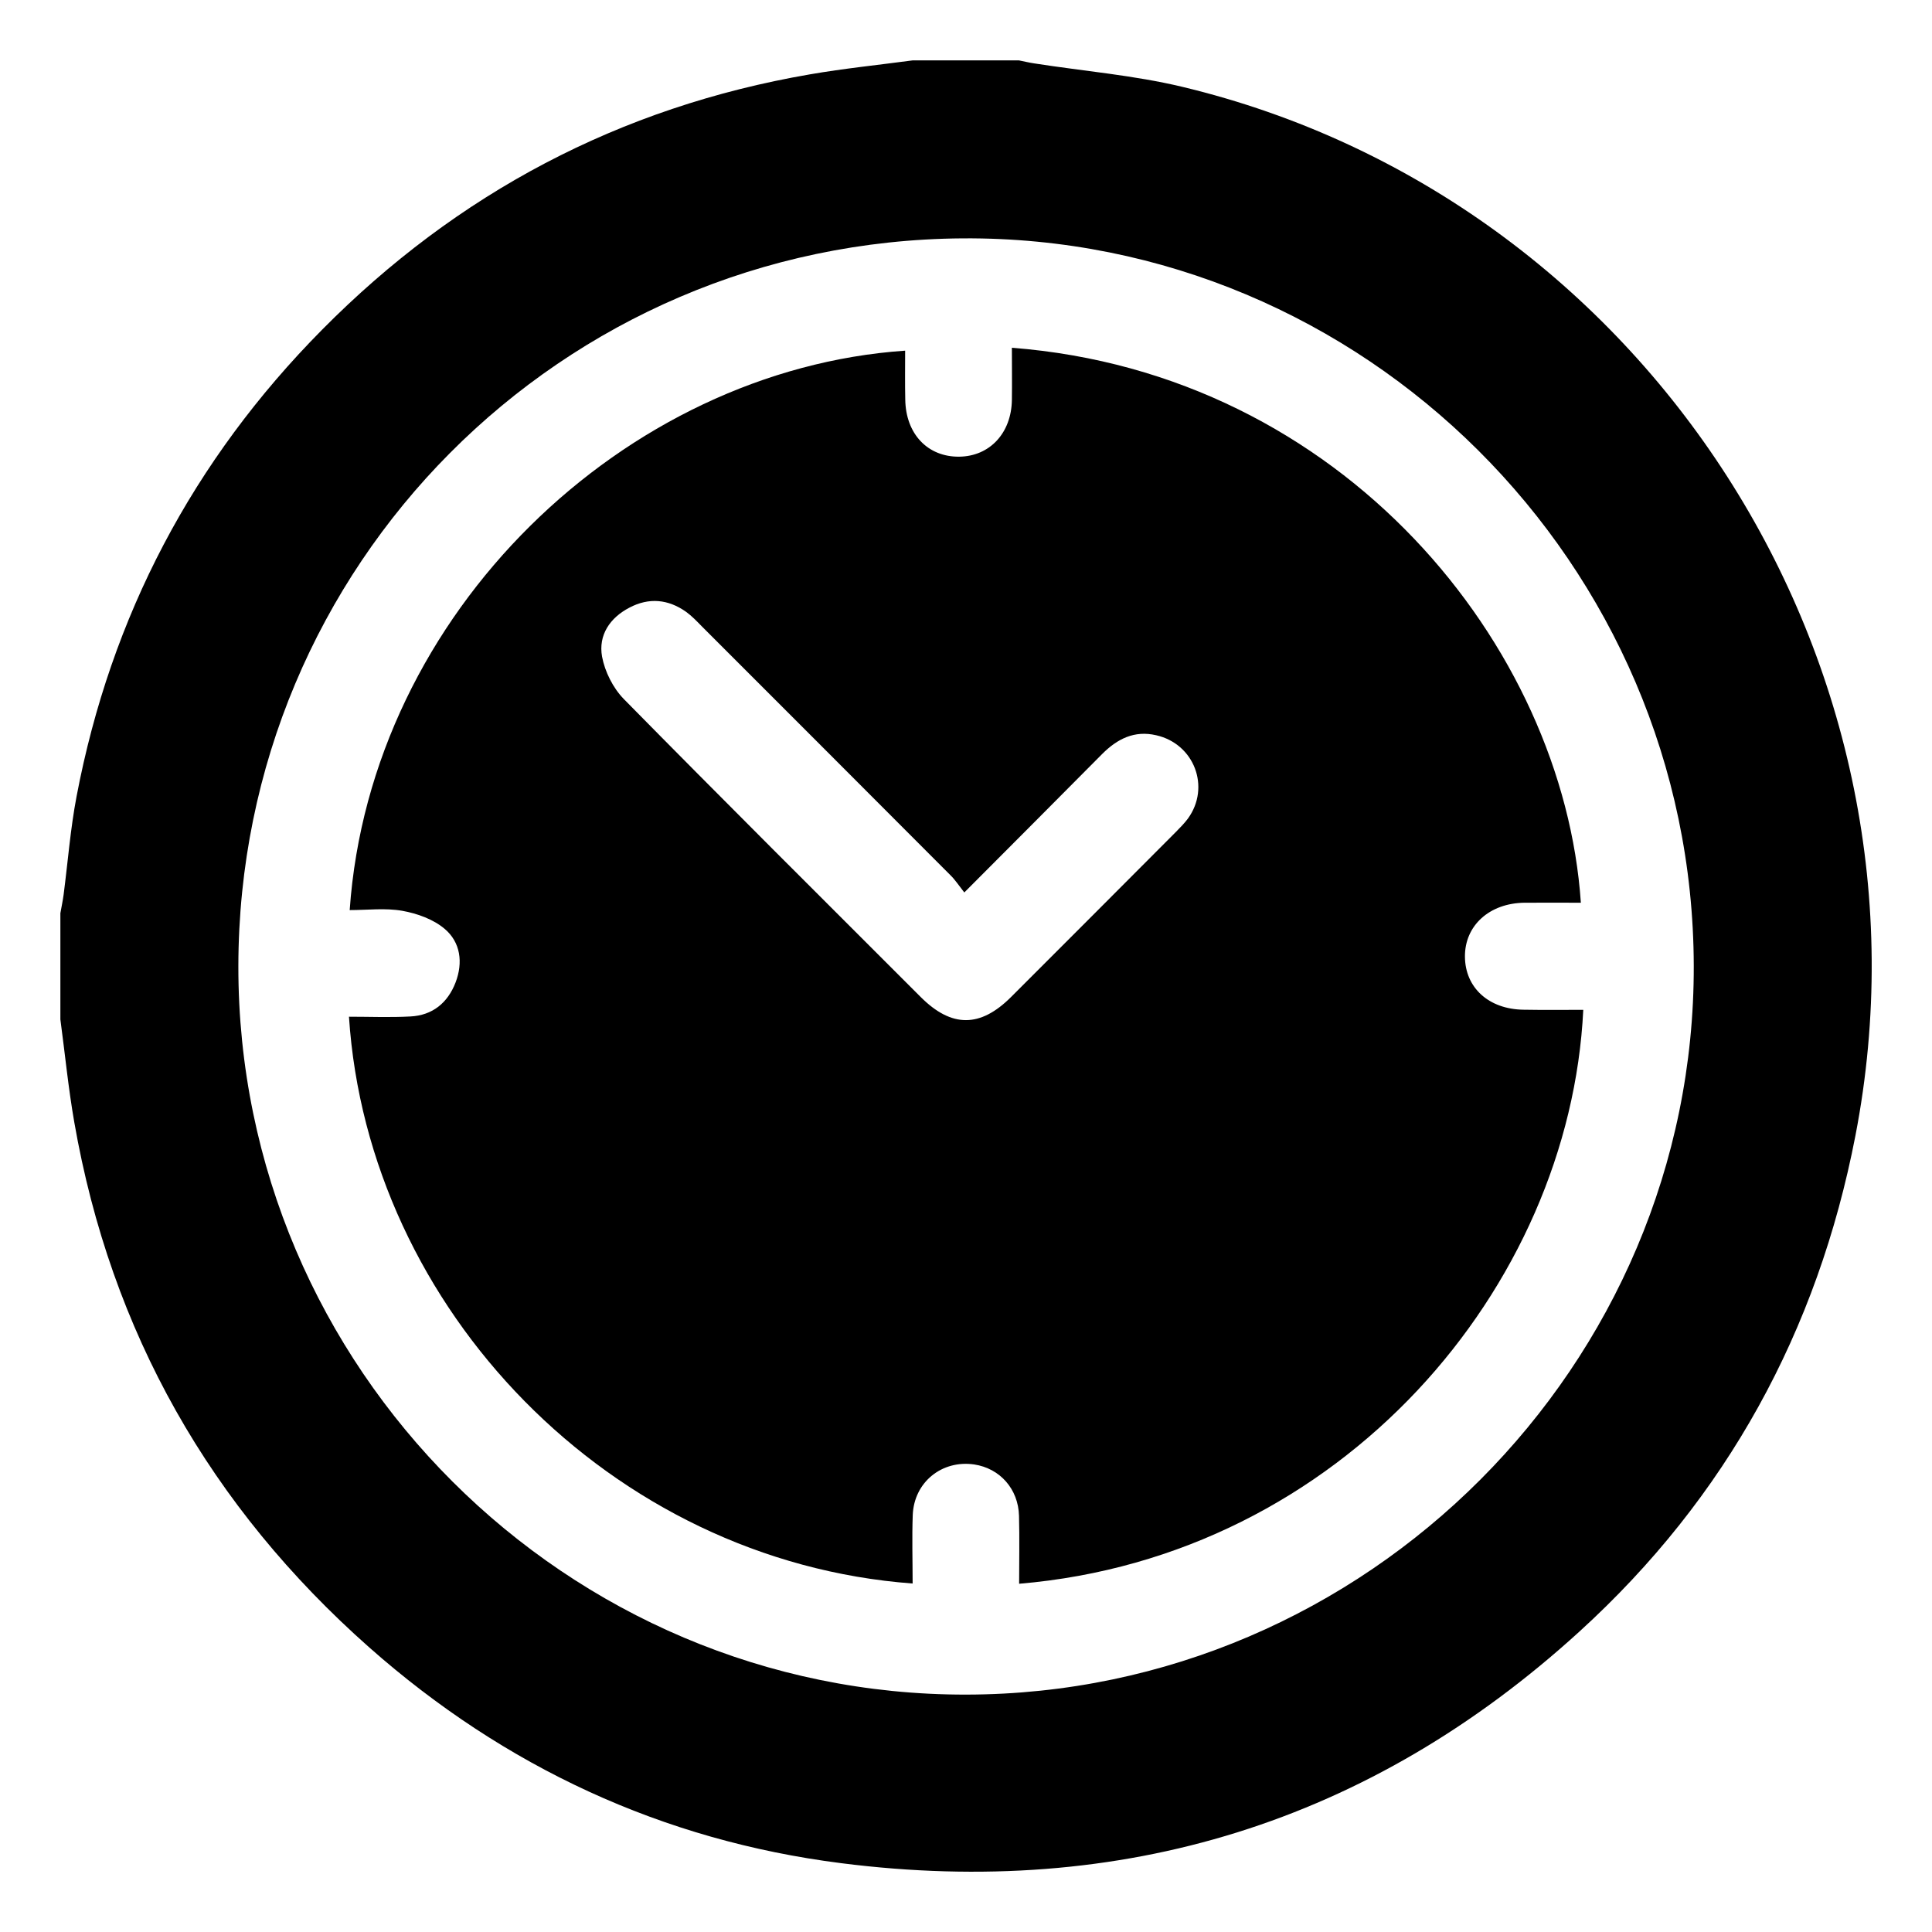 <svg width="16" height="16" viewBox="0 0 16 16" fill="none" xmlns="http://www.w3.org/2000/svg">
<path d="M0.5 8.442C0.5 8.149 0.5 7.856 0.5 7.563C0.509 7.512 0.52 7.46 0.527 7.408C0.562 7.138 0.583 6.864 0.634 6.596C0.918 5.102 1.598 3.811 2.667 2.731C3.787 1.599 5.133 0.887 6.706 0.616C6.989 0.567 7.275 0.538 7.559 0.5C7.852 0.5 8.145 0.5 8.438 0.5C8.48 0.508 8.523 0.519 8.565 0.525C8.974 0.589 9.39 0.623 9.791 0.719C13.64 1.641 16.119 5.51 15.366 9.404C15.053 11.024 14.297 12.404 13.08 13.512C11.343 15.095 9.291 15.726 6.966 15.43C5.485 15.242 4.179 14.633 3.06 13.645C1.743 12.48 0.918 11.031 0.615 9.293C0.566 9.012 0.538 8.726 0.5 8.442ZM14.027 7.996C14.019 4.673 11.295 1.952 7.974 1.974C4.645 1.996 1.977 4.682 1.974 8.003C1.971 11.332 4.695 14.04 8.002 14.034C11.315 14.029 14.036 11.303 14.027 7.996Z" fill="black"/>
<path d="M8.38 2.88C11.124 3.092 12.948 5.353 13.092 7.476C12.936 7.476 12.781 7.475 12.626 7.476C12.335 7.479 12.13 7.665 12.132 7.923C12.134 8.18 12.329 8.358 12.617 8.362C12.782 8.365 12.947 8.363 13.112 8.363C13 10.661 11.113 12.891 8.44 13.116C8.44 12.928 8.444 12.74 8.439 12.553C8.433 12.33 8.28 12.16 8.068 12.128C7.801 12.089 7.57 12.274 7.559 12.546C7.552 12.734 7.558 12.924 7.558 13.114C5.057 12.928 3.048 10.84 2.89 8.42C3.061 8.42 3.23 8.427 3.398 8.418C3.582 8.409 3.708 8.305 3.773 8.136C3.836 7.971 3.814 7.803 3.682 7.692C3.589 7.613 3.455 7.565 3.332 7.543C3.191 7.518 3.042 7.537 2.896 7.537C3.068 5.069 5.179 3.063 7.496 2.904C7.496 3.039 7.494 3.174 7.497 3.309C7.501 3.594 7.683 3.785 7.944 3.782C8.196 3.779 8.376 3.587 8.38 3.312C8.382 3.171 8.38 3.031 8.38 2.88ZM7.986 7.391C7.939 7.331 7.909 7.285 7.871 7.248C7.185 6.56 6.498 5.873 5.811 5.186C5.77 5.144 5.729 5.101 5.682 5.067C5.534 4.962 5.374 4.947 5.213 5.032C5.051 5.116 4.954 5.26 4.986 5.438C5.009 5.562 5.077 5.698 5.166 5.789C5.981 6.617 6.804 7.436 7.626 8.258C7.881 8.512 8.118 8.512 8.374 8.256C8.83 7.8 9.285 7.345 9.74 6.888C9.774 6.853 9.809 6.818 9.838 6.779C10.027 6.518 9.89 6.16 9.575 6.089C9.394 6.047 9.253 6.119 9.128 6.244C8.757 6.618 8.385 6.991 7.986 7.391Z" fill="black"/>
</svg>
